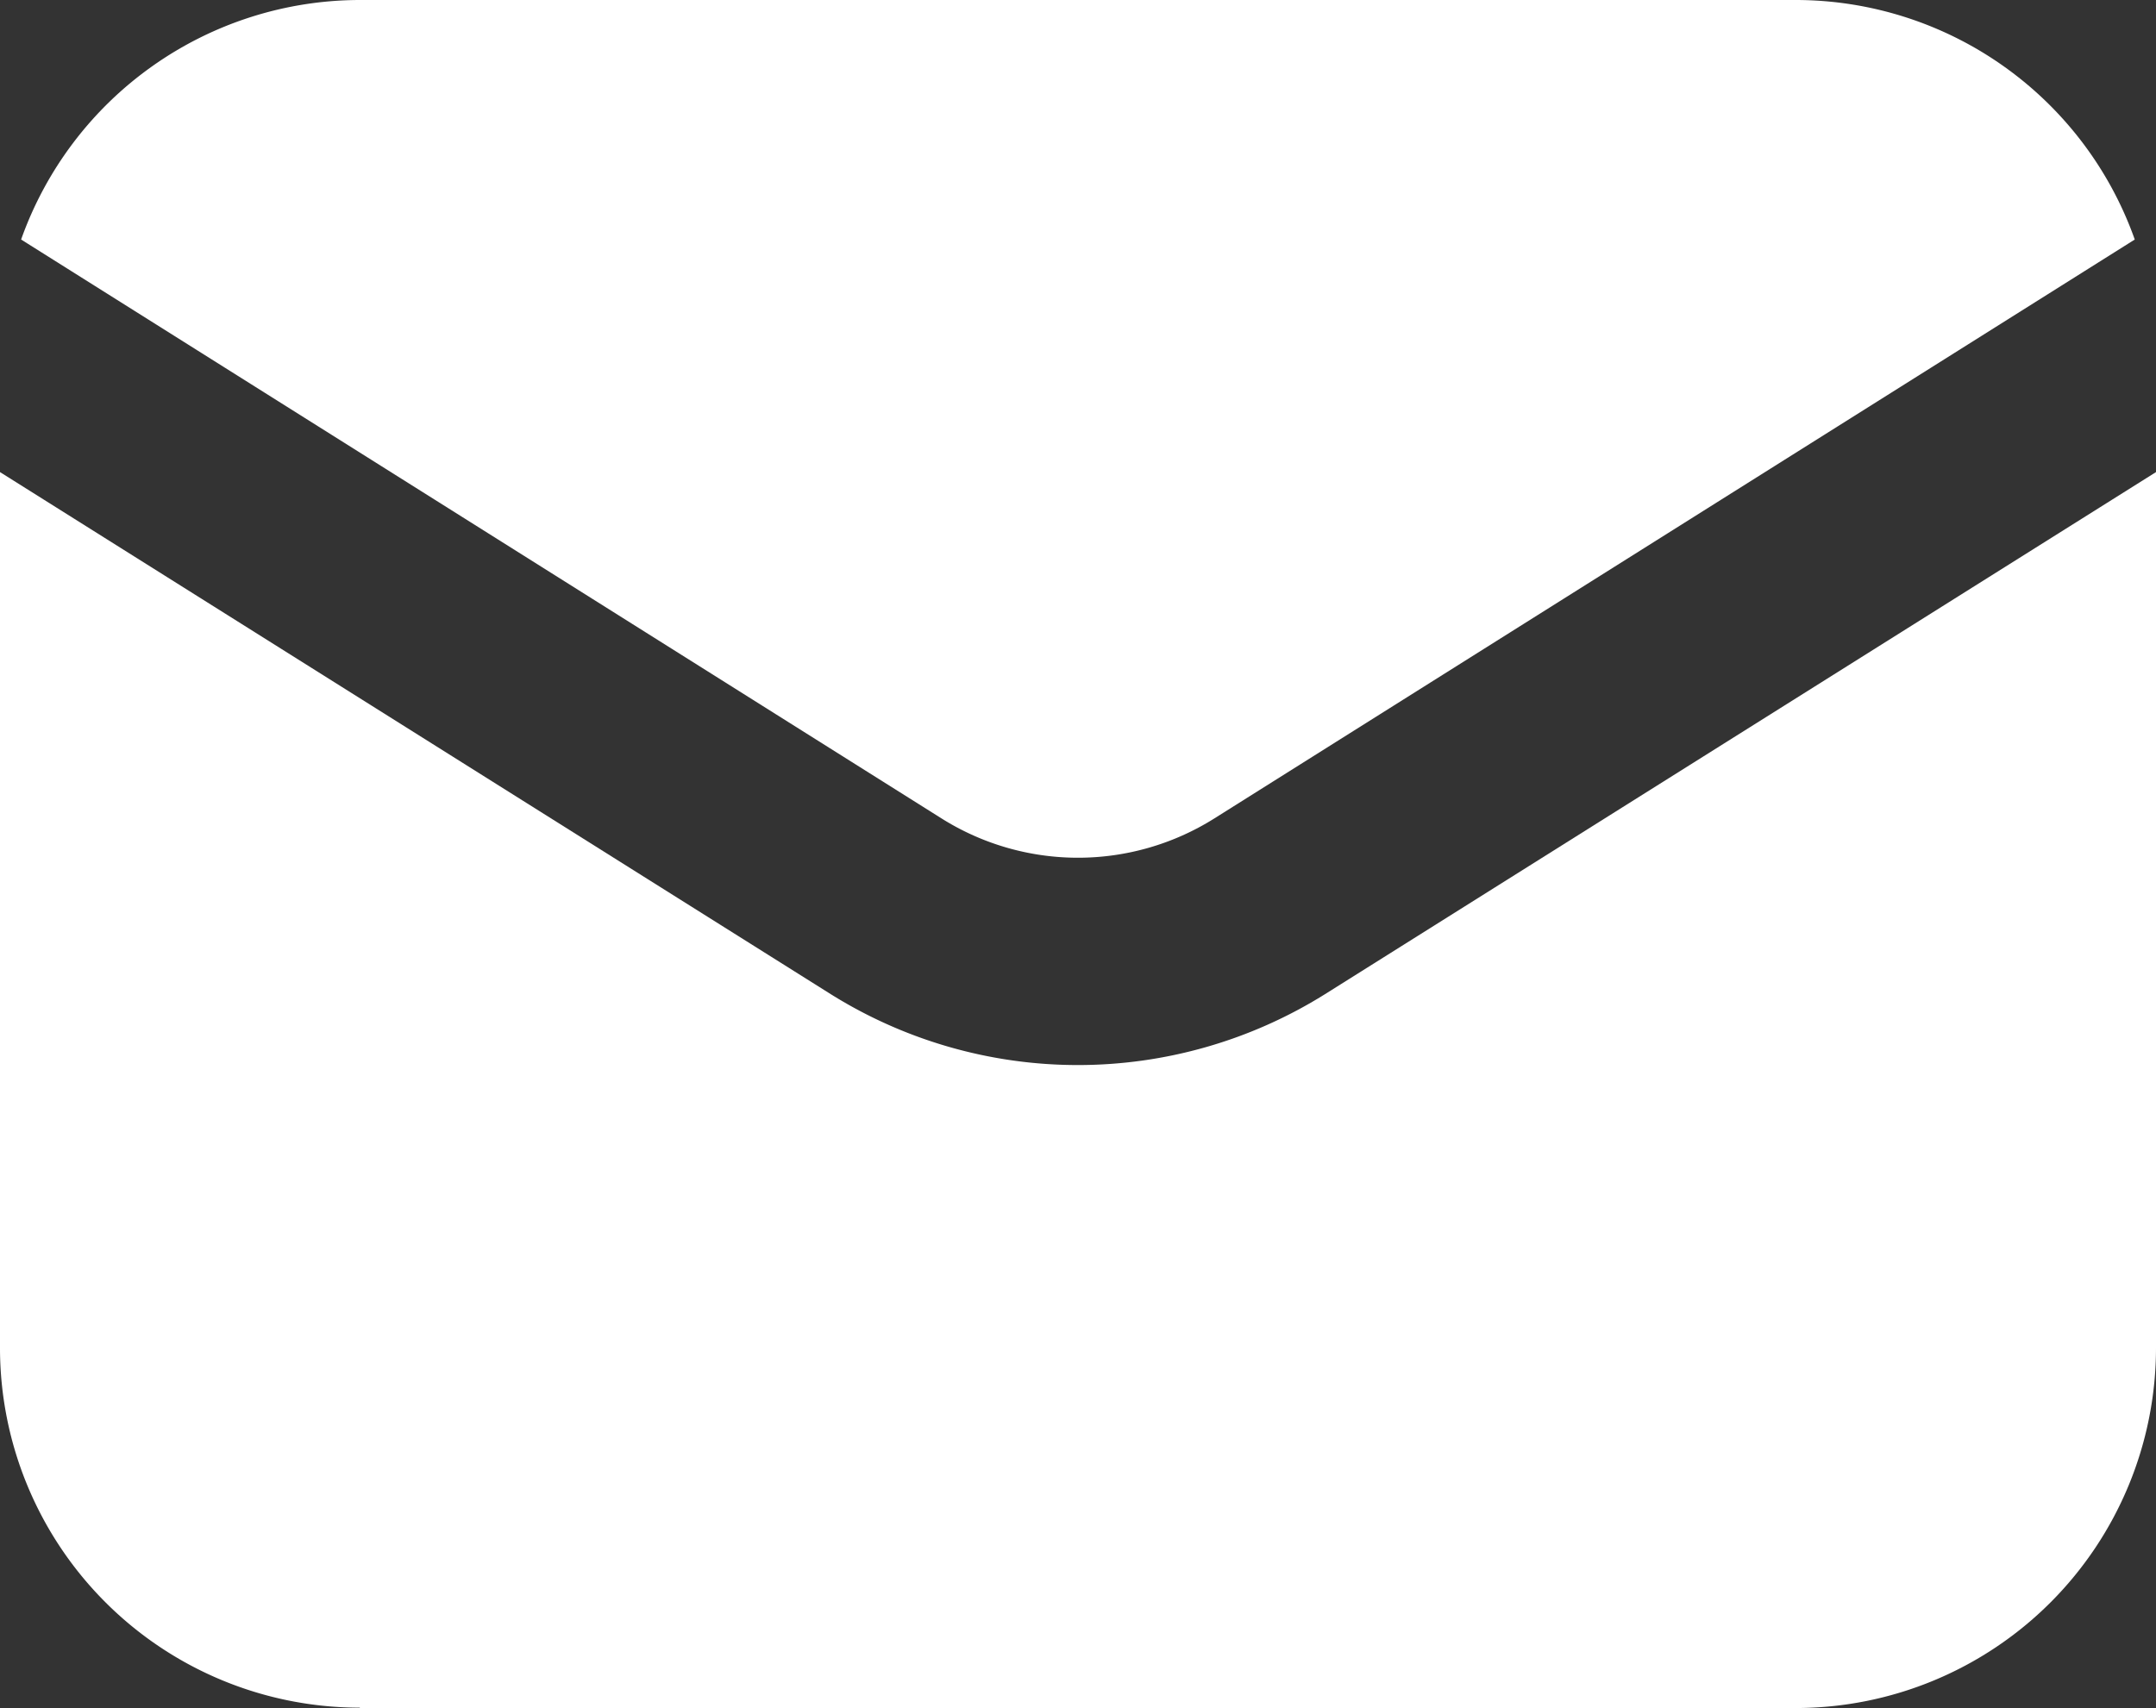 <svg
  id="Group_92"
  data-name="Group 92"
  xmlns="http://www.w3.org/2000/svg"
  xmlns:xlink="http://www.w3.org/1999/xlink"
  width="17.665"
  height="13.998"
  viewBox="0 0 17.665 13.998"
>
  <rect x="0" y="0" width="17.665" height="13.998" fill="#333333" stroke="none"/>
  <defs>
    <clipPath id="clip-path">
      <rect
        id="Rectangle_21"
        data-name="Rectangle 21"
        width="17.665"
        height="13.998"
        fill="#fff"
      />
    </clipPath>
  </defs>
  <g id="Group_91" data-name="Group 91" clip-path="url(#clip-path)">
    <path
      id="Path_60"
      data-name="Path 60"
      d="M10.384,6.709l7.544-4.746A2.949,2.949,0,0,0,15.153,0H3.385A2.949,2.949,0,0,0,.61,1.963L8.154,6.709a2.1,2.1,0,0,0,2.23,0"
      transform="translate(-0.437)"
      fill="#fff"
    />
    <path
      id="Path_61"
      data-name="Path 61"
      d="M2.948,23.749H14.717A2.953,2.953,0,0,0,17.665,20.8V13.62L10.854,17.9a3.819,3.819,0,0,1-4.045,0L0,13.62V20.8a2.949,2.949,0,0,0,2.948,2.946"
      transform="translate(0 -9.751)"
      fill="#fff"
    />
  </g>
</svg>
